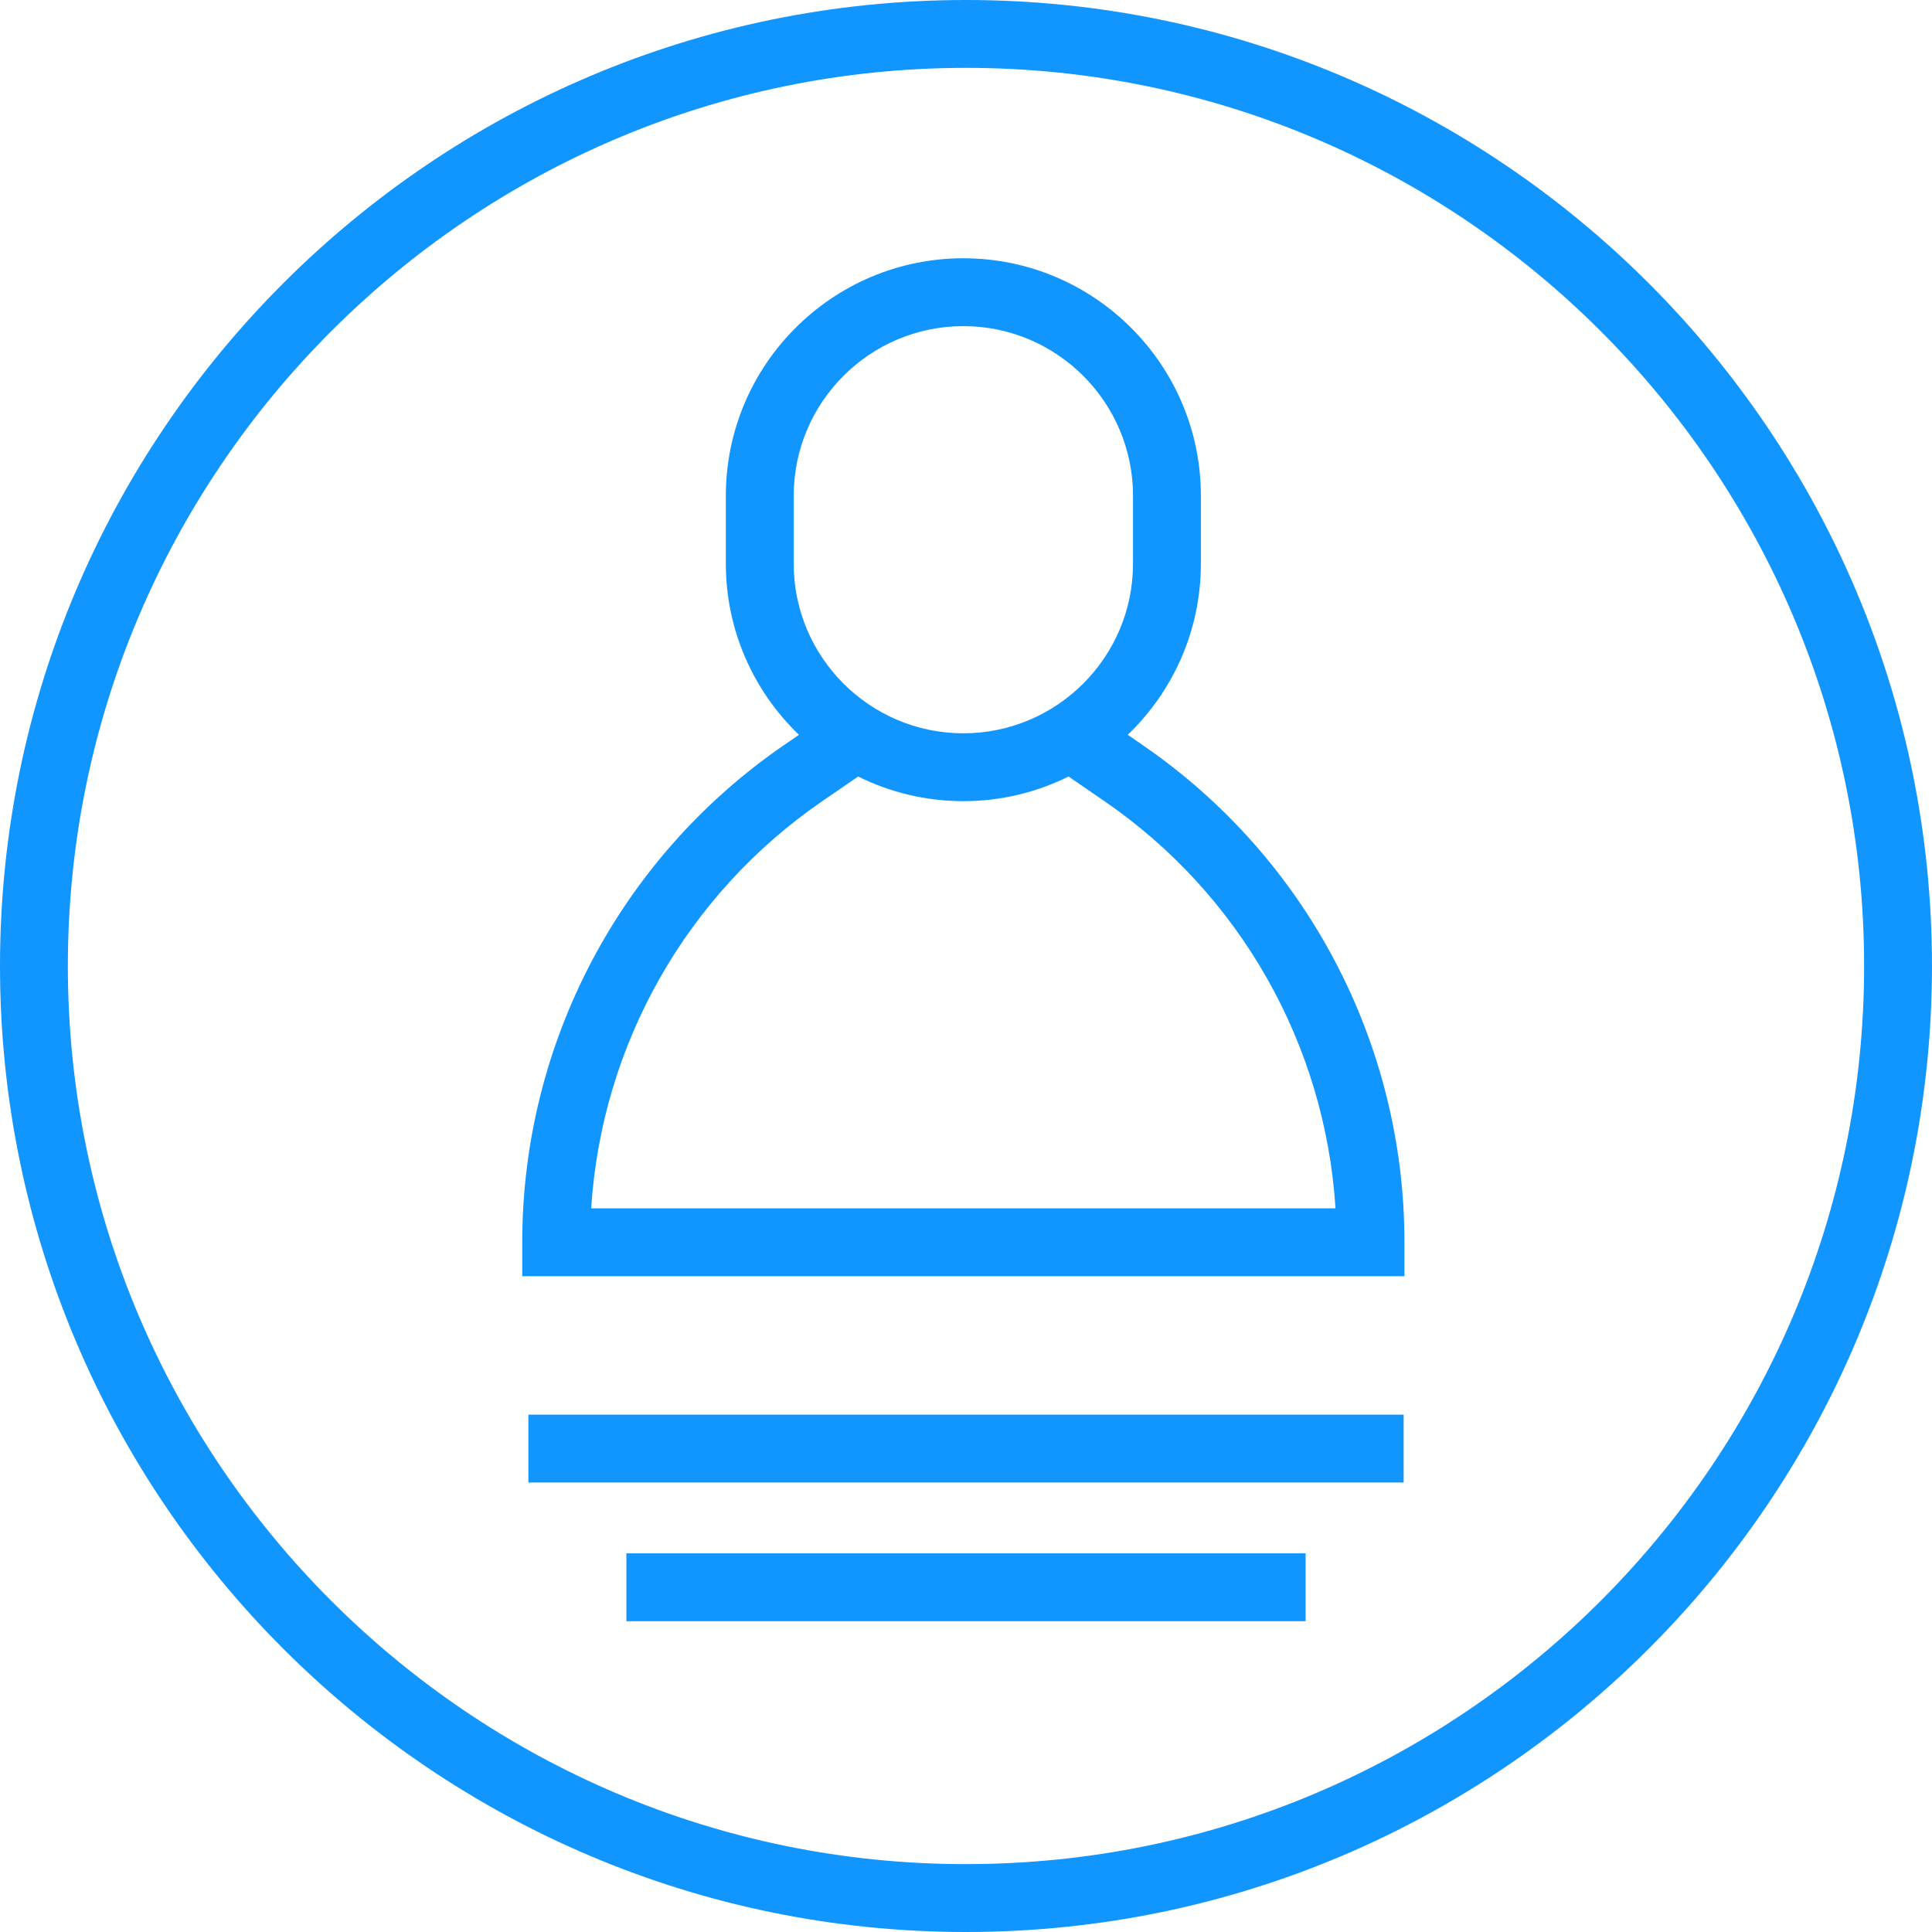 <svg xmlns="http://www.w3.org/2000/svg" id="Capa_2" viewBox="0 0 800.33 800.33"><defs><style>.cls-1{fill:#1195ff;}</style></defs><g id="Capa_1-2"><path class="cls-1" d="m473.4,308.68l-6.23-4.28c18.65-17.92,30.29-43.07,30.29-70.91v-28.11c0-54.25-44.14-98.39-98.39-98.39s-98.39,44.14-98.39,98.39v28.11c0,27.84,11.64,53,30.29,70.91l-6.23,4.28c-67.87,46.61-108.4,123.59-108.4,205.92v14.06h365.45v-14.06c0-82.34-40.52-159.32-108.4-205.92Zm-144.61-75.19v-28.11c0-38.75,31.53-70.28,70.28-70.28s70.28,31.53,70.28,70.28v28.11c0,38.75-31.53,70.28-70.28,70.28s-70.28-31.53-70.28-70.28Zm-83.89,267.06c4.29-67.71,39.4-129.99,95.75-168.69l14.83-10.19c13.15,6.52,27.94,10.21,43.58,10.21s30.44-3.69,43.58-10.21l14.84,10.19c56.36,38.7,91.46,100.98,95.75,168.69H244.9Z"></path><rect class="cls-1" x="259.48" y="643.47" width="281.37" height="28.11"></rect><rect class="cls-1" x="218.88" y="586.02" width="362.58" height="28.11"></rect><path class="cls-1" d="m400.16,0C179.51,0,0,179.51,0,400.16s179.51,400.17,400.16,400.17,400.16-179.51,400.16-400.17S620.82,0,400.16,0Zm0,772.22c-205.15,0-372.05-166.9-372.05-372.05S195.01,28.11,400.16,28.11s372.05,166.9,372.05,372.05-166.9,372.05-372.05,372.05Z"></path></g></svg>